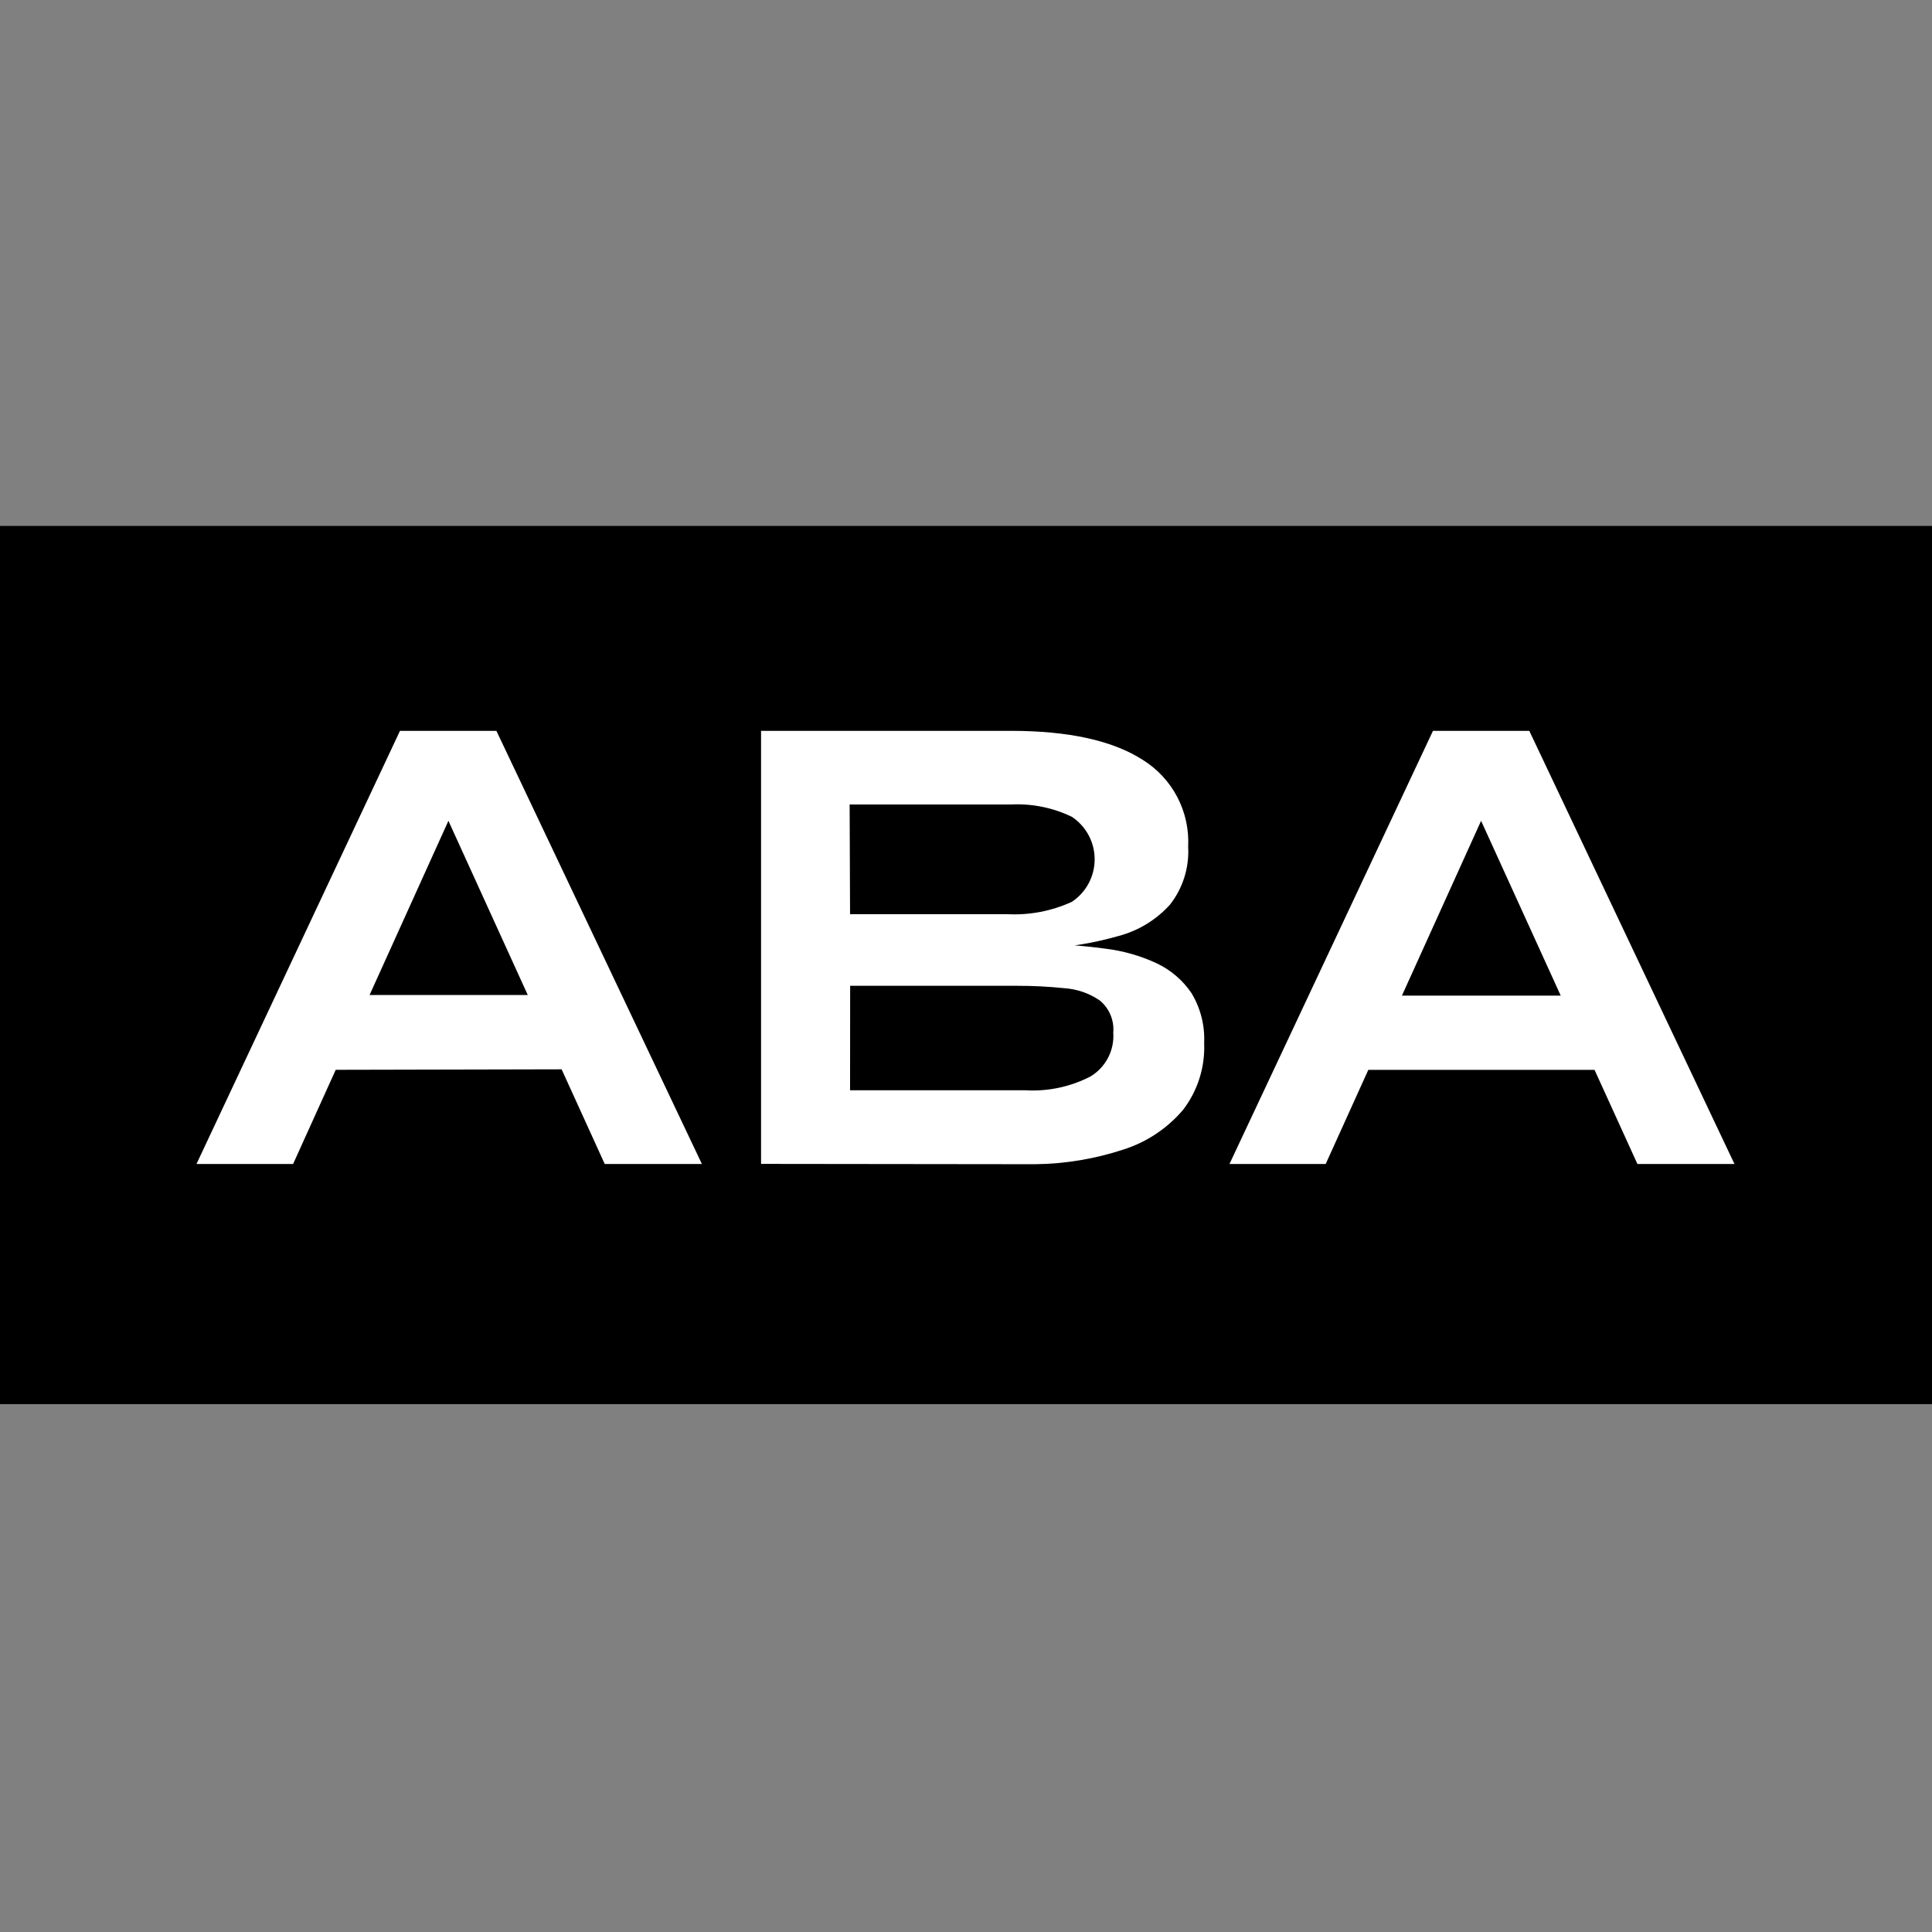 <?xml version="1.0" encoding="UTF-8"?> <svg xmlns="http://www.w3.org/2000/svg" width="180" height="180" viewBox="0 0 180 180" fill="none"><rect x="0" y="0" width="180" height="180" fill="#808080" stroke="none"/> <path d="M180 49H0V130.818H180V49Z" fill="black"></path> <path d="M18.305 108.447L37.265 68.091H46.248L65.394 108.447H56.342L39.779 72.085H43.764L27.307 108.447H18.305ZM28.34 99.678V92.702H55.037V99.62L28.34 99.678Z" fill="white"></path> <path d="M70.906 108.437V68.091H94.163C99.574 68.091 103.682 68.997 106.489 70.809C107.847 71.657 108.954 72.854 109.694 74.274C110.434 75.694 110.781 77.287 110.698 78.886C110.808 80.827 110.208 82.742 109.012 84.274C107.737 85.691 106.079 86.706 104.238 87.197C101.873 87.874 99.437 88.273 96.979 88.386L97.223 87.948C99.152 87.978 101.079 88.124 102.991 88.386C104.644 88.586 106.256 89.046 107.765 89.75C109.076 90.368 110.196 91.327 111.009 92.527C111.853 93.925 112.263 95.543 112.188 97.174C112.284 99.407 111.595 101.603 110.24 103.381C108.774 105.116 106.85 106.403 104.686 107.093C102.028 107.97 99.252 108.434 96.453 108.467L70.906 108.437ZM79.198 85.171H93.813C95.893 85.283 97.969 84.889 99.863 84.021C100.516 83.587 101.052 82.999 101.423 82.308C101.793 81.616 101.987 80.844 101.987 80.06C101.987 79.276 101.793 78.504 101.423 77.813C101.052 77.122 100.516 76.534 99.863 76.1C98.117 75.257 96.188 74.862 94.251 74.95H79.159L79.198 85.171ZM79.198 101.578H95.547C97.643 101.701 99.733 101.256 101.597 100.292C102.293 99.874 102.86 99.271 103.235 98.55C103.61 97.83 103.778 97.02 103.721 96.21C103.77 95.647 103.682 95.082 103.465 94.561C103.248 94.04 102.908 93.58 102.474 93.219C101.496 92.546 100.356 92.149 99.171 92.069C97.699 91.916 96.219 91.841 94.738 91.845H79.207L79.198 101.578Z" fill="white"></path> <path d="M114.547 108.447L133.507 68.091H142.481L161.597 108.447H152.555L135.992 72.086H139.977L123.511 108.447H114.547ZM124.582 99.678V92.761H151.279V99.678H124.582Z" fill="white"></path> </svg> 